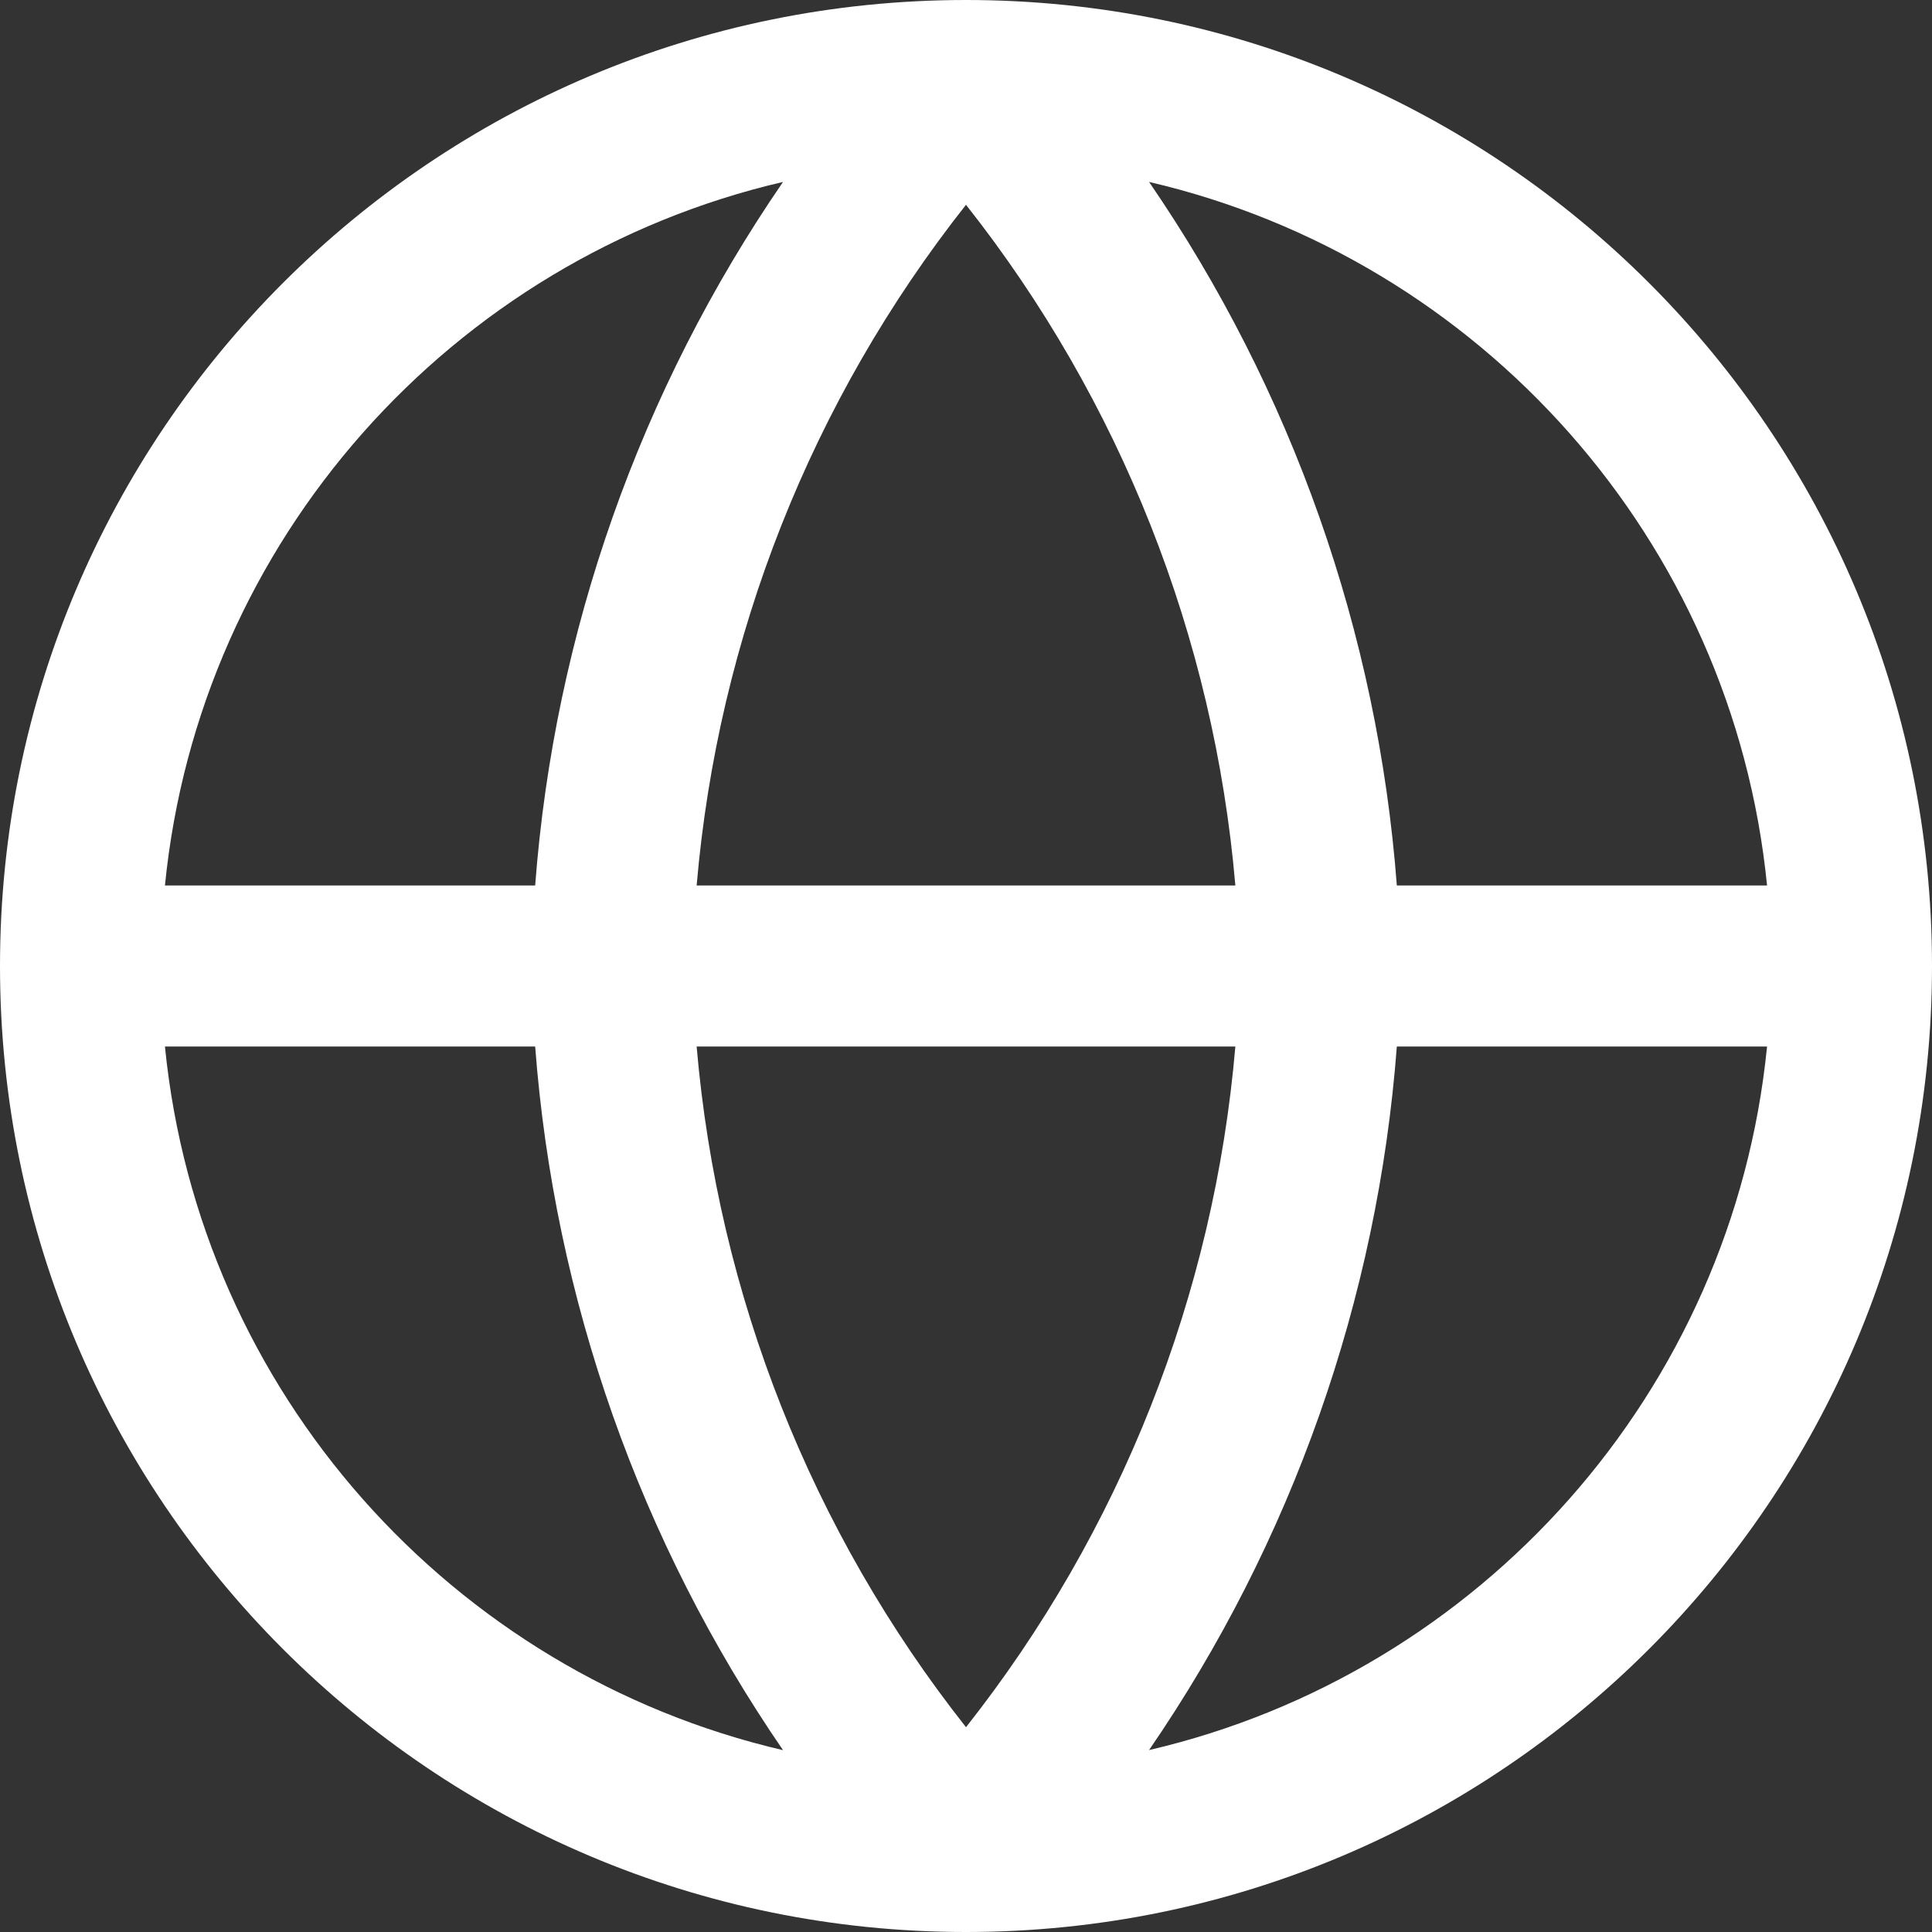 <svg width="24" height="24" viewBox="0 0 24 24" fill="none" xmlns="http://www.w3.org/2000/svg">
<rect x="0" y="0" width="24" height="24" fill="#333333" stroke="none"/>
<path fill-rule="evenodd" clip-rule="evenodd" d="M9.727 2.26C5.614 3.216 2.475 6.709 2.049 11H6.648C6.886 7.858 7.953 4.843 9.727 2.26ZM14.274 2.26C16.047 4.843 17.114 7.858 17.352 11H21.951C21.525 6.709 18.386 3.216 14.274 2.26ZM15.346 11C15.082 7.914 13.918 4.973 12 2.544C10.082 4.973 8.918 7.914 8.654 11H15.346ZM8.654 13H15.346C15.082 16.086 13.918 19.026 12 21.456C10.082 19.026 8.918 16.086 8.654 13ZM6.648 13H2.049C2.475 17.291 5.614 20.785 9.727 21.741C7.953 19.157 6.886 16.142 6.648 13ZM14.274 21.74C16.047 19.157 17.114 16.142 17.352 13H21.951C21.525 17.291 18.386 20.784 14.274 21.74ZM12.003 24C12.002 24 12.001 24 12 24C5.373 24 0 18.627 0 12C0 5.373 5.373 0 12 0C18.627 0 24 5.373 24 12C24 18.626 18.629 23.998 12.003 24Z" fill="white"/>
</svg>
